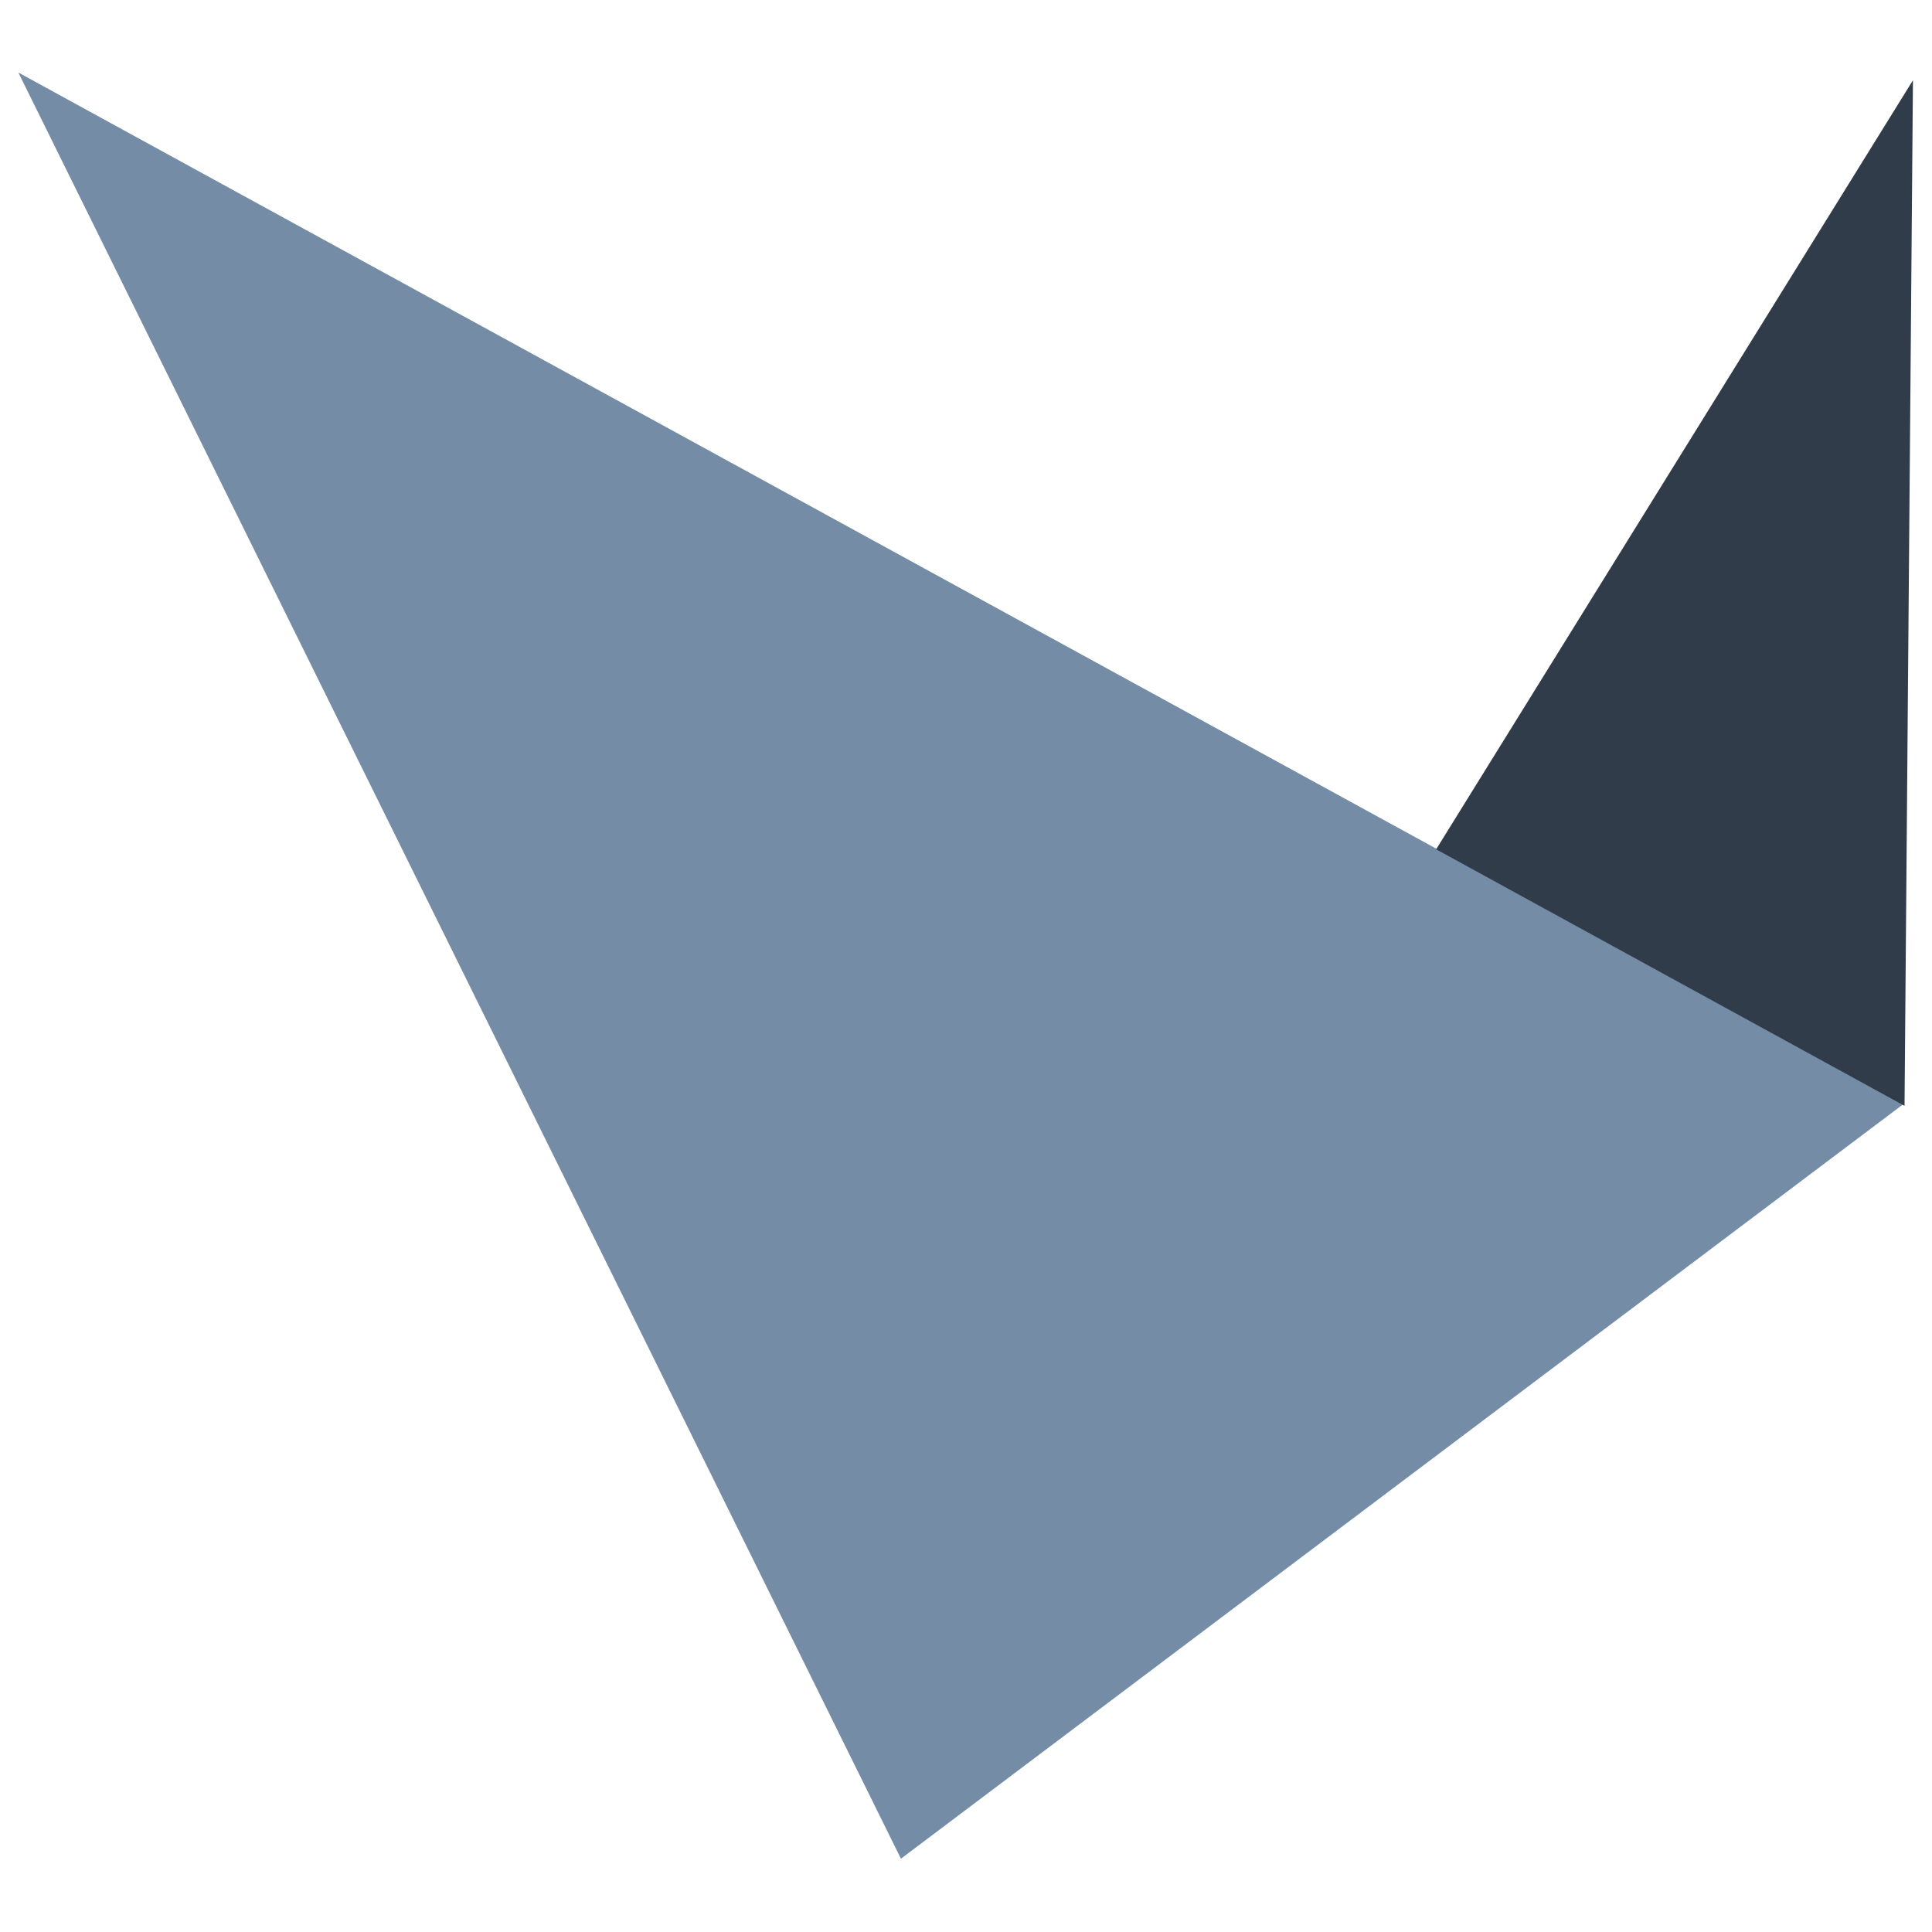 <?xml version="1.0" encoding="UTF-8" standalone="no"?>
<!DOCTYPE svg PUBLIC "-//W3C//DTD SVG 1.1//EN" "http://www.w3.org/Graphics/SVG/1.1/DTD/svg11.dtd">
<svg width="100%" height="100%" viewBox="0 0 512 512" version="1.1" xmlns="http://www.w3.org/2000/svg" xmlns:xlink="http://www.w3.org/1999/xlink" xml:space="preserve" xmlns:serif="http://www.serif.com/" style="fill-rule:evenodd;clip-rule:evenodd;stroke-linejoin:round;stroke-miterlimit:2;">
    <g transform="matrix(-1.635,-0.895,0.629,-1.15,394.362,757.484)">
        <path d="M141.443,120.275L373.404,351.367L67.897,351.367L141.443,120.275Z" style="fill:rgb(117,140,166);"/>
    </g>
    <g transform="matrix(1.972,1.08,-2.013,3.678,-32.584,-1056.11)">
        <path d="M440.558,163.56L497.726,220.67L434.78,220.67L440.558,163.56Z" style="fill:rgb(49,60,75);"/>
    </g>
</svg>
